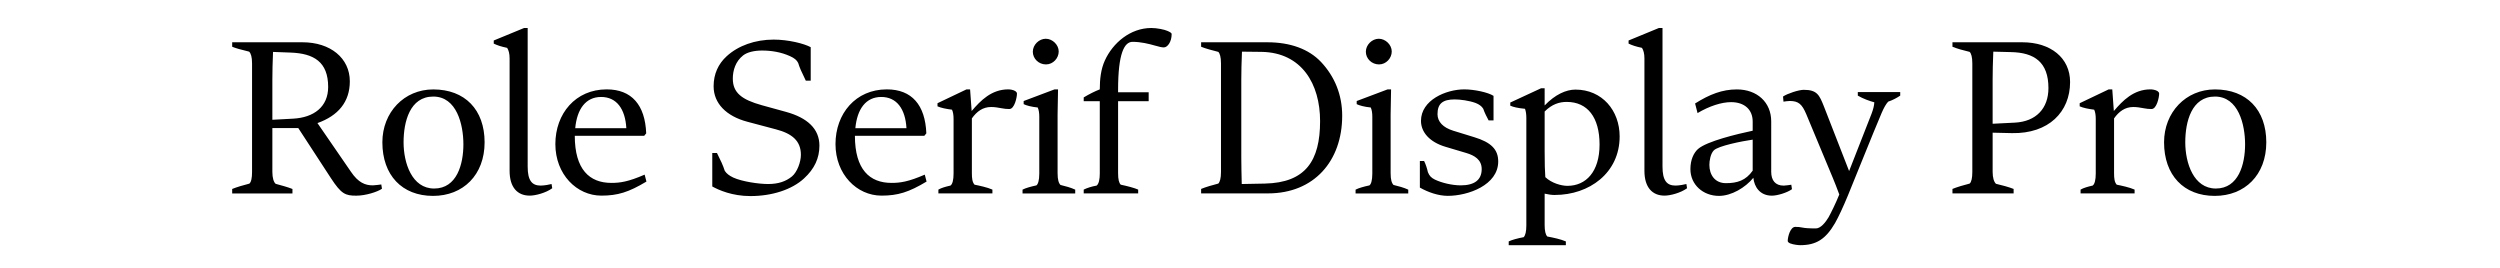 <svg xmlns="http://www.w3.org/2000/svg" viewBox="0 0 560 60"><path d="m85.41 41.33.15.95c-1 .7-3.65 1.55-5.75 1.55-2.45 0-3.35-.35-5.7-3.95l-7.3-11.2h-5.8v9.85c0 1.3.3 2.3.75 2.65 1.3.35 2.75.75 3.75 1.15v1h-13.5v-1c.95-.4 2.65-.9 3.85-1.2.4-.35.6-1.2.6-2.6V14.22c0-1.45-.25-2.25-.65-2.65-1.9-.45-3.1-.8-3.8-1.1v-1h15.75c6.25 0 10.6 3.55 10.6 8.75 0 4.6-2.6 7.7-7.25 9.35l7.5 10.9c1.65 2.45 3.2 3.05 4.9 3.05.35 0 1.55-.15 1.9-.2Zm-24.4-14.5 4.65-.25c4.65-.25 7.85-2.65 7.85-7.1 0-5.65-3.25-7.5-8.35-7.7l-4-.15c-.1 2.25-.15 4.55-.15 6.2v9ZM97 43.88c-6.95 0-11.35-4.65-11.35-12 0-6.75 4.9-11.85 11.4-11.85 7.1 0 11.5 4.55 11.5 11.85s-4.8 12-11.55 12Zm.25-1.65c5.1 0 6.55-5.45 6.55-9.9s-1.5-10.7-6.75-10.7-6.65 5.65-6.65 10.25 1.85 10.35 6.85 10.35Zm26.3-1.01.15.95c-1.45 1.05-3.75 1.65-5.05 1.65-2.7 0-4.5-1.8-4.5-5.55v-25.2c0-1.05-.2-1.8-.55-2.35-1.4-.3-2.15-.55-3-.95v-.7l6.8-2.8h.8v31.05c0 3.1.95 4.25 2.9 4.25.85 0 2.1-.25 2.45-.35Zm20.85-2.1.4 1.55c-4 2.4-6.45 3.15-10.1 3.15-5.5 0-10.3-4.75-10.3-11.55s4.5-12.25 11.5-12.25c5.6 0 8.6 3.5 8.85 9.85l-.45.55h-15.55c0 7.55 3.3 10.55 8.2 10.55 1.95 0 3.75-.25 7.45-1.85Zm-9.75-17.4c-3.45 0-5.4 2.7-5.8 7h11.45c-.25-4.35-2.2-7-5.65-7Zm41.45 3.35c4.7 1.3 7.45 3.75 7.45 7.55 0 2.8-1.1 5.2-3.45 7.35-2.7 2.5-7.15 3.95-12 3.95-4.1 0-7.1-1.35-8.55-2.15v-7.5h1.05c.85 1.7 1.35 2.75 1.75 4 .4.6.95 1.05 1.9 1.5 1.95.9 5.7 1.45 7.8 1.45 2.35 0 4-.6 5.35-1.7 1.15-.95 2-3.2 2-4.85 0-3.1-1.95-4.75-5.6-5.7l-6.4-1.7c-4.7-1.25-7.55-4.1-7.55-7.95 0-2.75 1.05-5 2.9-6.7 2.6-2.4 6.4-3.75 10.55-3.75 3.3 0 6.85.9 8.3 1.7v7.5h-1.1c-1-2.05-1.4-2.95-1.7-3.95-.3-.65-.85-1.1-1.85-1.55-2-.9-4.15-1.25-6.25-1.25-1.7 0-3.3.35-4.25 1.1-1.7 1.35-2.3 3.35-2.3 5.2 0 3.15 2 4.7 6.5 5.95l5.45 1.5Zm31.05 14.05.4 1.55c-4 2.4-6.45 3.15-10.1 3.15-5.5 0-10.3-4.75-10.3-11.55s4.5-12.25 11.5-12.25c5.6 0 8.6 3.5 8.85 9.85l-.45.55H191.5c0 7.55 3.3 10.55 8.2 10.55 1.95 0 3.75-.25 7.45-1.85Zm-9.75-17.4c-3.45 0-5.4 2.7-5.8 7h11.45c-.25-4.35-2.2-7-5.65-7Zm30.05-1.3c.15.1.35.3.35.55 0 .85-.55 3.45-1.7 3.45-.65 0-1.1-.05-1.6-.15-1.05-.2-1.75-.3-2.5-.3-1.85 0-3.2 1-4.3 2.55v12.25c0 1.2.1 2.05.6 2.6 1 .2 2.9.6 4 1.1v.85h-12.1v-.85c.7-.4 1.6-.65 2.7-.9.45-.3.7-1.25.7-2.7v-12.2c0-.85-.1-1.55-.35-2.1-1.2-.15-2.5-.4-3.25-.75v-.7l6.5-3.1h.8l.35 4.85c2-2.35 4.45-4.85 8.2-4.85.4 0 1.15.1 1.6.4Zm10.1 21.01c1.05.25 2.35.6 3.3 1.05v.85h-11.8v-.85c.65-.35 1.9-.7 3.1-.95.35-.25.65-1.05.65-2.65v-12.7c0-.85-.1-1.55-.35-2.1-1.45-.15-2.55-.45-3.15-.75v-.7l6.9-2.6h.8c-.05 2.25-.1 4.5-.1 5.6v13.15c0 1.5.25 2.25.65 2.65Zm-3.25-27c-1.65 0-2.95-1.3-2.95-2.85s1.4-2.9 2.9-2.9 2.9 1.35 2.9 2.85-1.25 2.9-2.85 2.9Zm27.2-7.51c.7.3.95.5.95.7 0 1.8-.95 3-1.75 3-.45 0-1.1-.15-1.95-.4-1.4-.4-3.2-.85-5.05-.85s-3.25 2.55-3.25 10.75v.55h6.85v2h-6.85v16.1c0 1.45.2 2.2.6 2.6 1.45.3 3.15.75 3.9 1.1v.85h-12.2v-.85c.7-.35 1.75-.7 2.9-.9.5-.4.7-1.45.7-2.7v-16.2h-3.6v-.85c1.25-.75 2.55-1.4 3.6-1.8 0-2.3.25-4.55 1.15-6.5 1.75-3.85 5.65-7.25 10.4-7.25 1.25 0 2.95.35 3.6.65Zm34.4 6.95c3.1 3.3 4.75 7.4 4.75 12.05 0 10.15-6.3 17.4-16.6 17.4h-15v-1c.95-.4 2.65-.9 3.85-1.2.35-.35.6-1.15.6-2.6v-24.3c0-1.45-.25-2.25-.6-2.6-1.2-.3-2.9-.75-3.85-1.15v-1h14.85c5.1 0 9.25 1.5 12 4.4Zm-12.55 27.25c9.1-.2 12.35-5.1 12.35-14 0-8.3-4.1-15.35-13.1-15.5l-4.4-.05c-.1 2.3-.15 4.6-.15 6.25v17.5c0 1.5.05 3.85.1 5.9l5.2-.1Zm28.8.31c1.05.25 2.35.6 3.3 1.05v.85h-11.8v-.85c.65-.35 1.9-.7 3.1-.95.35-.25.65-1.05.65-2.65v-12.7c0-.85-.1-1.55-.35-2.1-1.45-.15-2.55-.45-3.15-.75v-.7l6.9-2.6h.8c-.05 2.25-.1 4.5-.1 5.6v13.15c0 1.5.25 2.25.65 2.65Zm-3.25-27c-1.65 0-2.95-1.3-2.95-2.85s1.4-2.9 2.9-2.9 2.9 1.35 2.9 2.85-1.25 2.9-2.85 2.9Zm21.3 16.29c3.8 1.15 5.4 2.75 5.4 5.45 0 5.3-6.75 7.7-11.3 7.7-2.1 0-4.4-.8-6.25-1.85v-5.95h.95c.35.7.65 1.6.85 2.5.35.85.75 1.25 1.55 1.65 1.55.75 3.9 1.3 5.8 1.3 3.05 0 4.7-1.2 4.7-3.65 0-2.1-1.6-3.05-3.45-3.6l-4.7-1.4c-3.5-1.05-5.45-3.25-5.45-5.8 0-4.65 5.6-7.05 9.7-7.05 2.2 0 5.3.65 6.55 1.45v5.5h-1.1c-.4-.75-.9-1.7-1.2-2.6-.35-.6-.95-1-1.7-1.3-1.5-.55-3.5-.8-4.7-.8-2.7 0-3.85.95-3.85 3.3 0 1.7 1.25 3 3.5 3.7l4.7 1.45Zm18.1 12.96c-.65 0-1.45-.1-2.3-.3v7c0 1.35.2 2.2.6 2.6 1.35.25 3 .6 4.15 1.1v.85h-12.8v-.85c.7-.35 2-.7 3.35-.95.4-.4.6-1.3.6-2.65V26.42c0-.85-.1-1.5-.3-2.05-1.6-.15-2.65-.4-3.3-.7v-.7l6.9-3.2h.8v3.85c2.35-2.45 4.8-3.55 6.9-3.55 5.95 0 9.9 4.65 9.9 10.5 0 8.2-6.85 13.1-14.5 13.1Zm2.65-20.85c-1.65 0-3.3.5-4.95 2.15v8.95c0 2.7.05 4.5.15 5.75 1.4 1.35 3.6 1.95 4.95 1.95 4.15 0 7.2-3.15 7.2-9.25s-2.7-9.55-7.35-9.55Zm26.8 18.39.15.95c-1.45 1.05-3.75 1.65-5.05 1.65-2.7 0-4.5-1.8-4.5-5.55v-25.2c0-1.05-.2-1.8-.55-2.35-1.4-.3-2.15-.55-3-.95v-.7l6.8-2.8h.8v31.05c0 3.1.95 4.25 2.9 4.25.85 0 2.1-.25 2.45-.35Zm23.5.16.15 1c-1.1.8-3.3 1.45-4.5 1.45-2.7 0-3.95-2-4.15-4-1.8 2.2-4.9 4.05-7.7 4.05-3.55 0-6.4-2.5-6.4-6 0-2.1.75-3.65 1.7-4.5 2-1.75 8.75-3.35 12.25-4.1v-2.05c0-2.65-1.8-4.35-4.85-4.35-2.15 0-4.9.9-7.5 2.45l-.55-2.15c3.25-2.05 6.1-3.15 9.35-3.15 4.55 0 7.7 2.9 7.7 7.15v11.3c0 1.9.9 3.1 2.8 3.1.35 0 1.4-.15 1.7-.2Zm-14.65-.35c2.55 0 4.45-.6 6-2.8v-6.95c-2.45.35-7.7 1.4-8.7 2.4-.75.75-1 2.35-1 3.25 0 2.25 1.25 4.1 3.7 4.1Z"/><path d="M425.65 20.62v.8c-.75.5-1.65 1-2.7 1.35-.5.55-.95 1.35-1.45 2.5-1.85 4.3-6.65 16.35-7.6 18.6-1 2.4-2 4.6-2.85 6.1-2.1 3.6-4.2 4.95-7.8 4.95-.35 0-1.5-.1-2.25-.4-.35-.15-.55-.35-.55-.55 0-.85.55-3.15 1.7-3.15.7 0 1 .05 1.55.15.5.1 1.3.2 3.05.2 1.1 0 2.2-1.4 2.85-2.5.5-.9 1.6-3.1 2.4-5.1-.45-1.25-1.05-2.75-1.4-3.6l-6-14.4c-.95-2.25-1.75-2.95-3.7-2.95-.3 0-1.1.1-1.4.15l-.1-1.15c.95-.65 3.5-1.5 4.65-1.5 3 0 3.5 1.2 4.5 3.7l5.65 14.5 5.05-12.9c.35-.95.55-1.7.6-2.5-1.1-.3-2.5-.8-3.7-1.5v-.8h9.5ZM453 9.47c6.35 0 10.7 3.5 10.7 8.9 0 6.7-4.8 11.6-13 11.45l-4.35-.1v8.8c0 1.3.3 2.25.75 2.65 1.3.3 2.95.75 3.95 1.15v1h-13.7v-1c.95-.4 2.65-.9 3.85-1.2.4-.35.6-1.25.6-2.6v-24.3c0-1.45-.25-2.25-.6-2.6-1.3-.3-2.9-.75-3.85-1.15v-1H453Zm-1.65 18c4.7-.25 7.5-3.15 7.5-7.75 0-5.8-3.15-7.95-8.4-8.05l-3.95-.1c-.1 2.3-.15 4.6-.15 6.25v9.9l5-.25Zm31.95-7.05c.15.1.35.3.35.55 0 .85-.55 3.45-1.7 3.45-.65 0-1.1-.05-1.6-.15-1.05-.2-1.75-.3-2.5-.3-1.85 0-3.2 1-4.3 2.55v12.25c0 1.2.1 2.05.6 2.6 1 .2 2.9.6 4 1.1v.85h-12.1v-.85c.7-.4 1.6-.65 2.7-.9.45-.3.7-1.25.7-2.7v-12.2c0-.85-.1-1.55-.35-2.1-1.2-.15-2.5-.4-3.25-.75v-.7l6.5-3.1h.8l.35 4.85c2-2.35 4.45-4.85 8.2-4.85.4 0 1.15.1 1.6.4Zm12.8 23.46c-6.95 0-11.35-4.65-11.35-12 0-6.75 4.9-11.85 11.4-11.85 7.1 0 11.5 4.55 11.5 11.85s-4.8 12-11.55 12Zm.25-1.65c5.1 0 6.55-5.45 6.55-9.9s-1.5-10.7-6.75-10.7-6.65 5.65-6.65 10.25 1.85 10.35 6.85 10.35Z"/></svg>